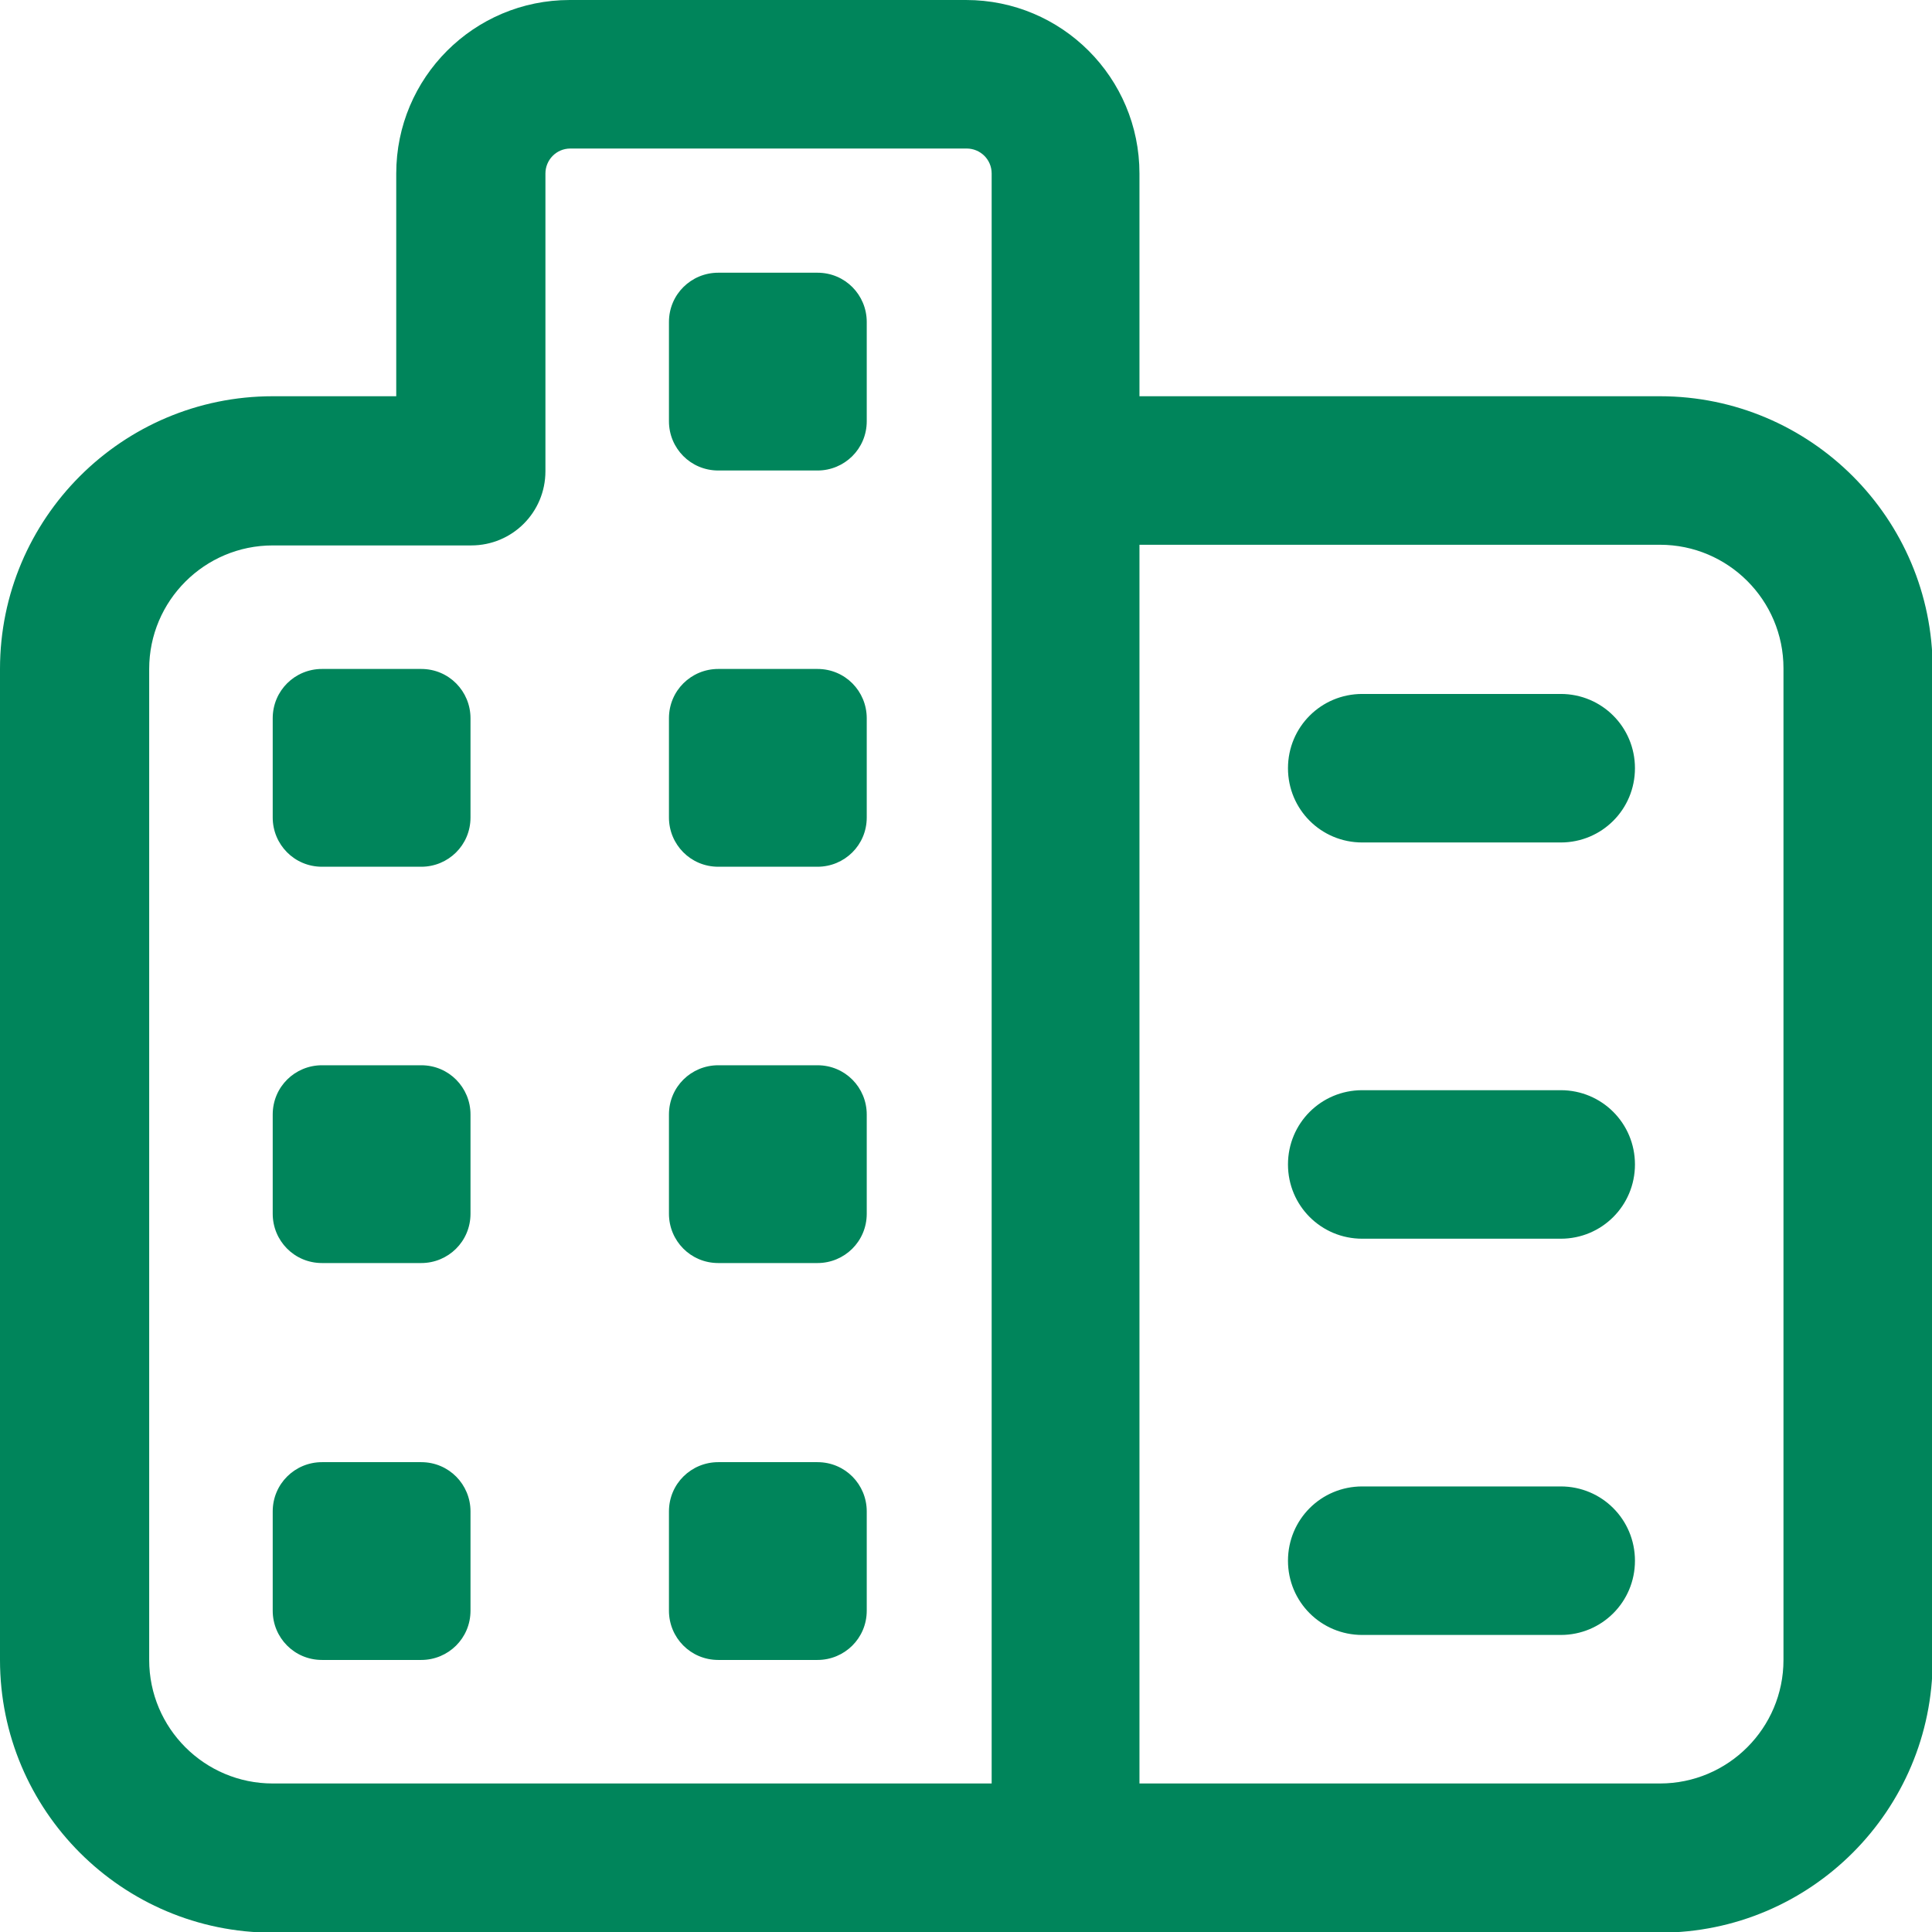 <?xml version="1.0" encoding="UTF-8"?>
<svg xmlns="http://www.w3.org/2000/svg" width="32" height="32" viewBox="0 0 32 32" fill="none">
  <g clip-path="url(#clip0_381_9533)">
    <path d="M27.494 6.563H18.873V2.874C18.873 1.286 17.588 0 16 0H9.437C7.849 0 6.563 1.286 6.563 2.874V6.563H4.517C2.024 6.563 0 8.587 0 11.08V27.494C0 29.987 2.024 32.011 4.517 32.011H27.494C29.987 32.011 32.011 29.987 32.011 27.494V11.08C32.011 8.587 29.987 6.563 27.494 6.563ZM16.414 29.54H4.517C3.388 29.54 2.471 28.623 2.471 27.494V11.08C2.471 9.951 3.388 9.034 4.517 9.034H7.804C8.486 9.034 9.034 8.486 9.034 7.804V2.874C9.034 2.65 9.213 2.46 9.448 2.46H16.011C16.235 2.46 16.425 2.639 16.425 2.874V29.54H16.414ZM29.54 27.494C29.54 28.623 28.623 29.54 27.494 29.54H18.873V9.023H27.494C28.623 9.023 29.54 9.94 29.54 11.069V27.483V27.494ZM7.793 11.897V13.54C7.793 13.999 7.424 14.356 6.977 14.356H5.333C4.875 14.356 4.517 13.987 4.517 13.54V11.897C4.517 11.438 4.886 11.08 5.333 11.08H6.977C7.435 11.08 7.793 11.449 7.793 11.897ZM14.356 11.897V13.54C14.356 13.999 13.987 14.356 13.54 14.356H11.897C11.438 14.356 11.08 13.987 11.08 13.54V11.897C11.08 11.438 11.449 11.08 11.897 11.08H13.54C13.999 11.08 14.356 11.449 14.356 11.897ZM14.356 5.333V6.977C14.356 7.435 13.987 7.793 13.54 7.793H11.897C11.438 7.793 11.08 7.424 11.08 6.977V5.333C11.08 4.875 11.449 4.517 11.897 4.517H13.54C13.999 4.517 14.356 4.886 14.356 5.333ZM7.793 18.46V20.103C7.793 20.562 7.424 20.92 6.977 20.92H5.333C4.875 20.92 4.517 20.551 4.517 20.103V18.46C4.517 18.001 4.886 17.644 5.333 17.644H6.977C7.435 17.644 7.793 18.013 7.793 18.46ZM14.356 18.46V20.103C14.356 20.562 13.987 20.92 13.54 20.92H11.897C11.438 20.92 11.08 20.551 11.08 20.103V18.46C11.08 18.001 11.449 17.644 11.897 17.644H13.54C13.999 17.644 14.356 18.013 14.356 18.46ZM7.793 25.034V26.678C7.793 27.136 7.424 27.494 6.977 27.494H5.333C4.875 27.494 4.517 27.125 4.517 26.678V25.034C4.517 24.576 4.886 24.218 5.333 24.218H6.977C7.435 24.218 7.793 24.587 7.793 25.034ZM14.356 25.034V26.678C14.356 27.136 13.987 27.494 13.54 27.494H11.897C11.438 27.494 11.08 27.125 11.08 26.678V25.034C11.08 24.576 11.449 24.218 11.897 24.218H13.54C13.999 24.218 14.356 24.587 14.356 25.034ZM27.08 12.724C27.08 13.406 26.532 13.954 25.851 13.954H22.563C21.881 13.954 21.333 13.406 21.333 12.724C21.333 12.042 21.881 11.494 22.563 11.494H25.851C26.532 11.494 27.08 12.042 27.08 12.724ZM27.08 19.287C27.08 19.969 26.532 20.517 25.851 20.517H22.563C21.881 20.517 21.333 19.969 21.333 19.287C21.333 18.605 21.881 18.057 22.563 18.057H25.851C26.532 18.057 27.08 18.605 27.08 19.287ZM27.08 25.851C27.08 26.532 26.532 27.08 25.851 27.08H22.563C21.881 27.08 21.333 26.532 21.333 25.851C21.333 25.168 21.881 24.62 22.563 24.62H25.851C26.532 24.62 27.08 25.168 27.08 25.851Z" fill="#00855B"></path>
  </g>
  <defs>
    <clipPath id="clip0_381_9533">
      <rect width="32" height="32" fill="white"></rect>
    </clipPath>
  </defs>
</svg>
